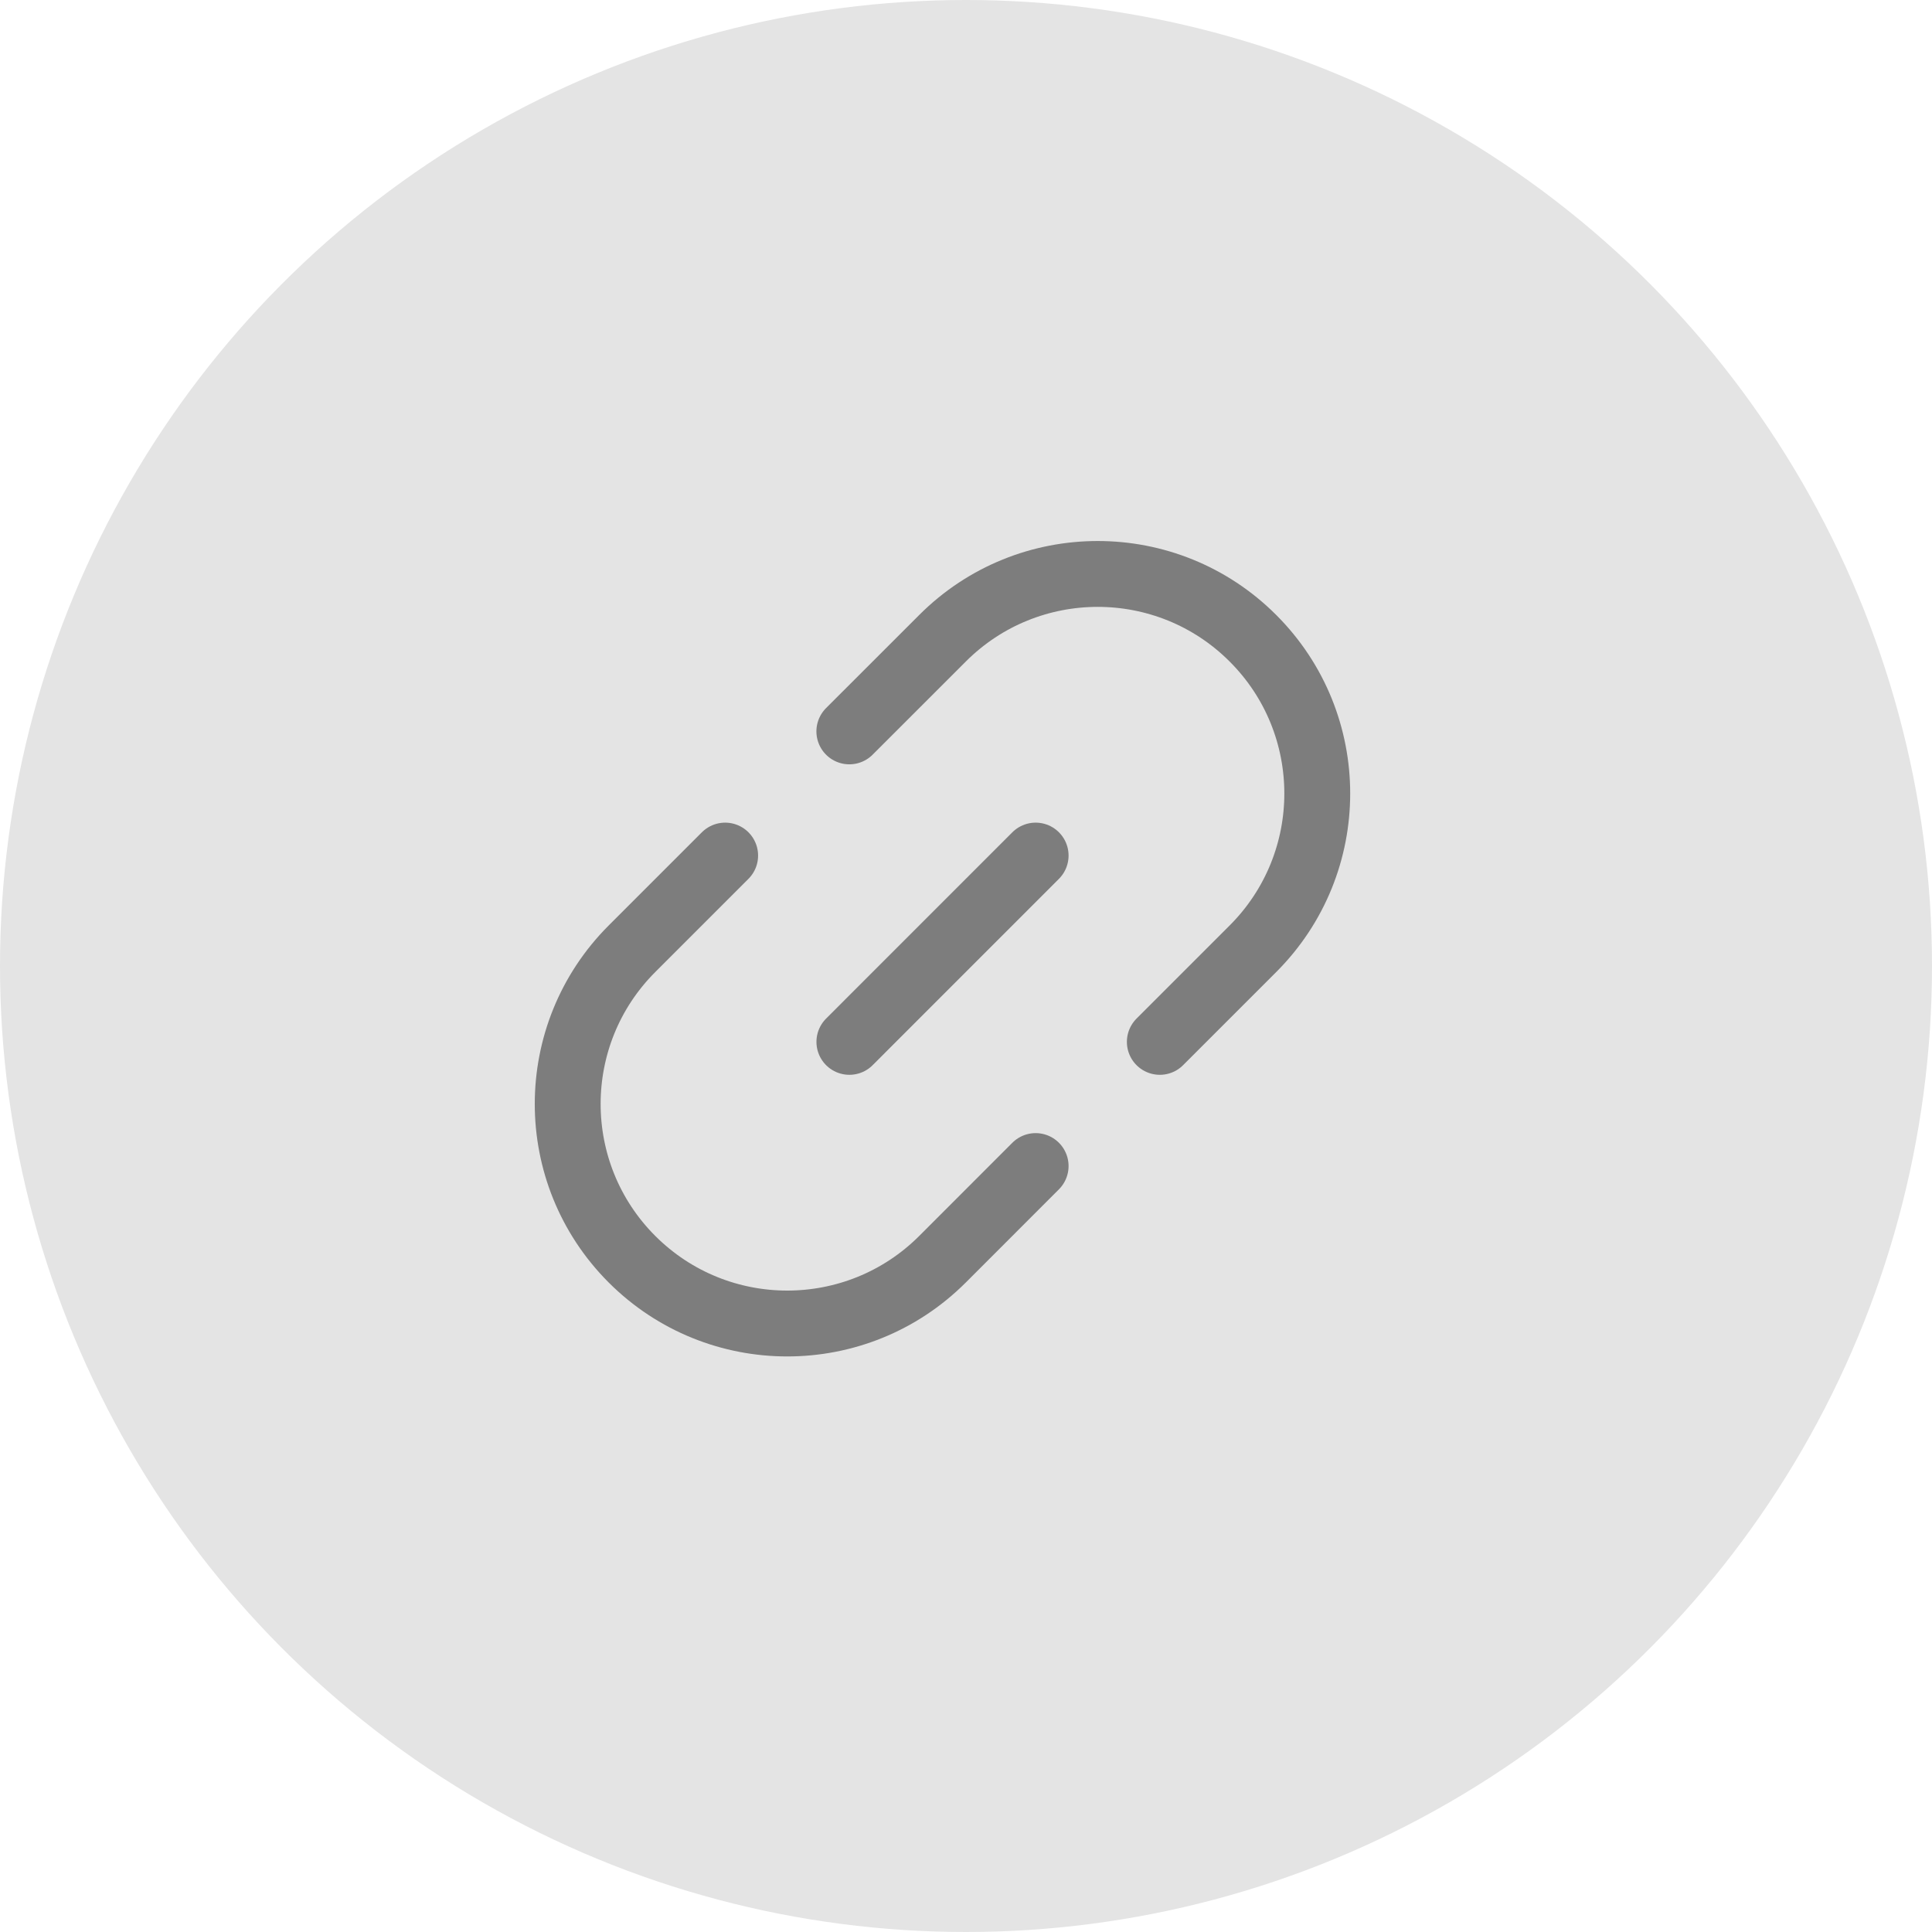 <svg width="44" height="44" viewBox="0 0 44 44" fill="none" xmlns="http://www.w3.org/2000/svg">
<ellipse cx="22" cy="22" rx="22" ry="22" fill="#E4E4E4"/>
<path d="M26.414 23.728L28.535 21.607C30.488 19.654 30.488 16.488 28.535 14.536V14.536C26.583 12.583 23.417 12.583 21.465 14.536L19.343 16.657M23.586 26.556L21.465 28.678C19.512 30.63 16.346 30.63 14.393 28.678V28.678C12.441 26.725 12.441 23.559 14.393 21.607L16.515 19.485" stroke="#7D7D7D" stroke-width="1.5" stroke-linecap="round"/>
<path d="M23.586 19.485L19.344 23.728" stroke="#7D7D7D" stroke-width="1.5" stroke-linecap="round" stroke-linejoin="round"/>
</svg>

